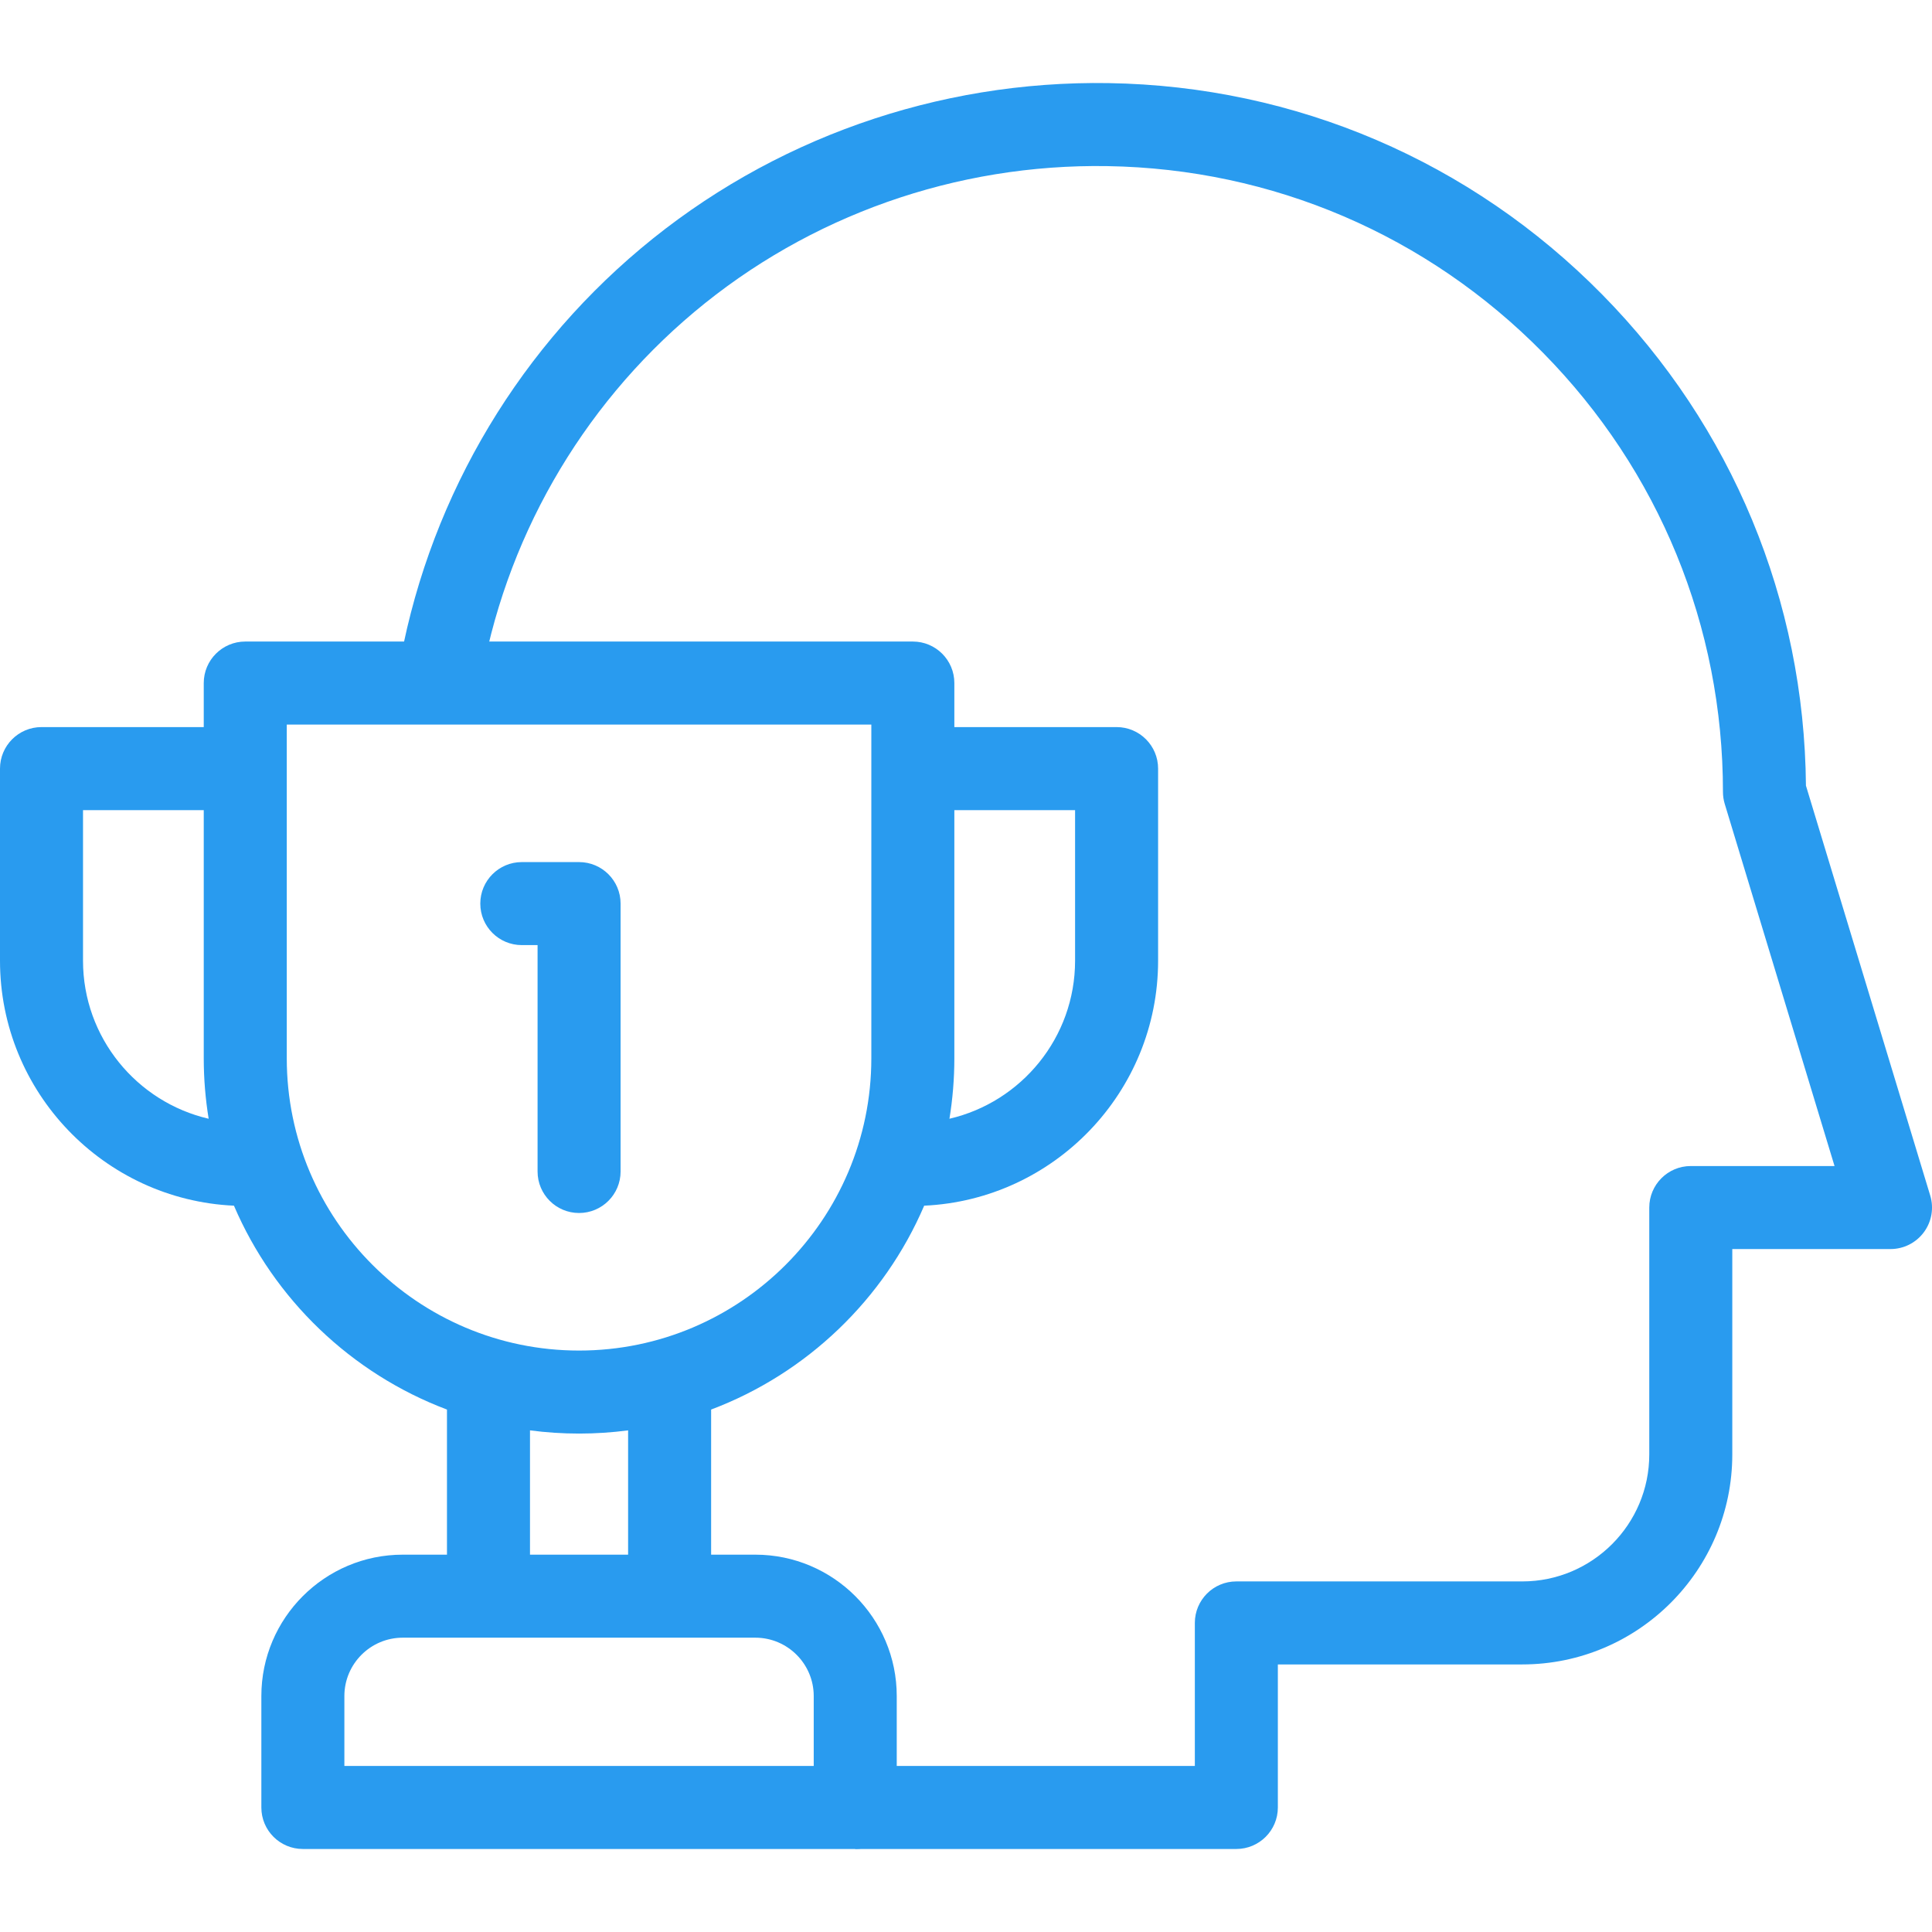 <svg width="65" height="65" viewBox="0 0 65 65" fill="none" xmlns="http://www.w3.org/2000/svg">
<g clip-path="url(#clip0_341_250)">
<path d="M64.94 40.222L60.759 26.432C60.706 20.208 58.276 14.347 53.903 9.908C49.486 5.423 43.591 2.898 37.303 2.796C31.538 2.703 25.945 4.679 21.558 8.361C17.213 12.008 14.311 17.094 13.386 22.683L16.141 23.14C16.957 18.207 19.519 13.719 23.354 10.5C27.226 7.251 32.165 5.506 37.258 5.589C42.809 5.678 48.014 7.908 51.913 11.868C55.817 15.831 57.967 21.078 57.967 26.642C57.967 26.779 57.987 26.916 58.027 27.047L61.721 39.23H56.884C56.113 39.23 55.488 39.856 55.488 40.627V48.933C55.488 51.289 53.571 53.205 51.216 53.205H41.595C40.824 53.205 40.199 53.83 40.199 54.602V59.414H28.774V62.207H41.595C42.366 62.207 42.992 61.582 42.992 60.811V55.998H51.215C55.111 55.998 58.281 52.829 58.281 48.933V42.023H63.604C64.046 42.023 64.462 41.814 64.725 41.459C64.989 41.104 65.069 40.645 64.94 40.222Z" fill="#299BEF"/>
<path d="M19.482 29.004H17.556C16.784 29.004 16.159 29.629 16.159 30.4C16.159 31.172 16.784 31.797 17.556 31.797H18.086V39.414C18.086 40.185 18.711 40.81 19.482 40.81C20.253 40.81 20.879 40.185 20.879 39.414V30.4C20.879 29.629 20.253 29.004 19.482 29.004Z" fill="#299BEF"/>
<path d="M37.567 24.462H32.108V22.98C32.108 22.209 31.483 21.584 30.711 21.584H8.252C7.481 21.584 6.855 22.209 6.855 22.98V24.462H1.396C0.625 24.462 0 25.088 0 25.859V32.321C0 36.744 3.497 40.364 7.871 40.564C9.221 43.715 11.818 46.209 15.038 47.423V52.305H13.55C10.927 52.305 8.793 54.439 8.793 57.062V60.811C8.793 61.582 9.418 62.207 10.189 62.207H28.774C29.545 62.207 30.17 61.582 30.17 60.811V57.062C30.17 54.439 28.036 52.305 25.413 52.305H23.925V47.423C27.145 46.209 29.742 43.715 31.093 40.564C35.466 40.364 38.963 36.744 38.963 32.321V25.859C38.963 25.088 38.338 24.462 37.567 24.462ZM2.793 32.321V27.256H6.855V35.605C6.855 36.297 6.912 36.976 7.02 37.639C4.602 37.078 2.793 34.908 2.793 32.321ZM27.377 57.062V59.414H11.586V57.062C11.586 55.979 12.467 55.098 13.55 55.098H25.413C26.496 55.098 27.377 55.979 27.377 57.062ZM21.132 52.305H17.831V48.123C18.372 48.194 18.922 48.231 19.482 48.231C20.041 48.231 20.592 48.194 21.132 48.123V52.305ZM19.482 45.438C14.06 45.438 9.648 41.027 9.648 35.605V24.377H29.315V35.605C29.315 41.027 24.904 45.438 19.482 45.438ZM36.17 32.321C36.17 34.908 34.362 37.078 31.943 37.639C32.051 36.976 32.108 36.297 32.108 35.605V27.256H36.17V32.321Z" fill="#299BEF"/>
</g>
<defs>
<clipPath id="clip0_341_250">
<rect width="65" height="65" fill="white"/>
</clipPath>
</defs>
</svg>
